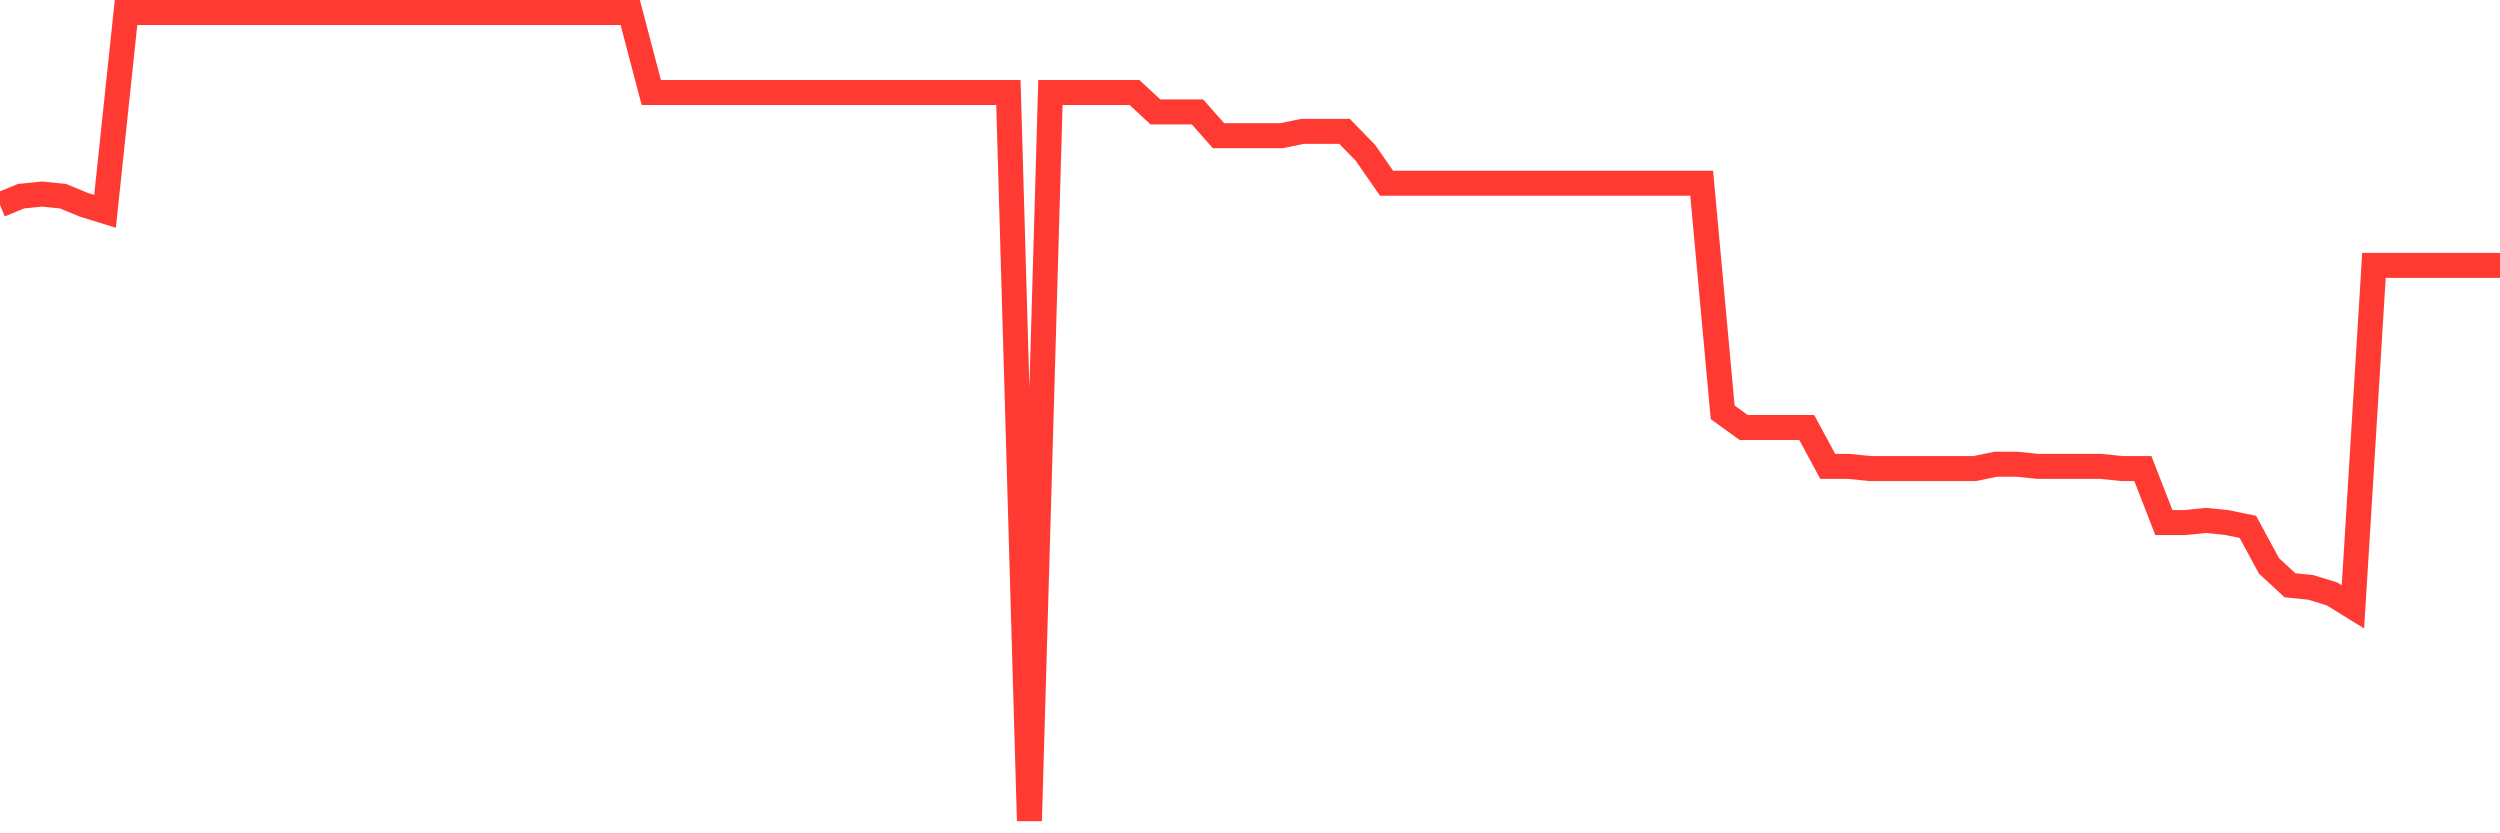<svg
  xmlns="http://www.w3.org/2000/svg"
  xmlns:xlink="http://www.w3.org/1999/xlink"
  width="120"
  height="40"
  viewBox="0 0 120 40"
  preserveAspectRatio="none"
>
  <polyline
    points="0,9.833 1.008,9.418 2.017,9.314 3.025,9.418 4.034,9.833 5.042,10.144 6.05,0.6 7.059,0.6 8.067,0.6 9.076,0.6 10.084,0.6 11.092,0.6 12.101,0.6 13.109,0.6 14.118,0.6 15.126,0.6 16.134,0.6 17.143,0.6 18.151,0.6 19.16,0.6 20.168,0.6 21.176,0.6 22.185,0.6 23.193,0.6 24.202,0.6 25.21,0.6 26.218,0.6 27.227,0.6 28.235,0.6 29.244,0.6 30.252,0.6 31.261,4.439 32.269,4.439 33.277,4.439 34.286,4.439 35.294,4.439 36.303,4.439 37.311,4.439 38.319,4.439 39.328,4.439 40.336,4.439 41.345,4.439 42.353,4.439 43.361,4.439 44.37,4.439 45.378,4.439 46.387,4.439 47.395,4.439 48.403,4.439 49.412,39.4 50.42,4.439 51.429,4.439 52.437,4.439 53.445,4.439 54.454,4.439 55.462,5.372 56.471,5.372 57.479,5.372 58.487,6.513 59.496,6.513 60.504,6.513 61.513,6.513 62.521,6.306 63.529,6.306 64.538,6.306 65.546,7.343 66.555,8.796 67.563,8.796 68.571,8.796 69.58,8.796 70.588,8.796 71.597,8.796 72.605,8.796 73.613,8.796 74.622,8.796 75.63,8.796 76.639,8.796 77.647,8.796 78.655,8.796 79.664,8.796 80.672,8.796 81.681,8.796 82.689,19.793 83.697,20.519 84.706,20.519 85.714,20.519 86.723,20.519 87.731,22.386 88.739,22.386 89.748,22.49 90.756,22.49 91.765,22.49 92.773,22.49 93.782,22.49 94.79,22.49 95.798,22.282 96.807,22.282 97.815,22.386 98.824,22.386 99.832,22.386 100.84,22.386 101.849,22.49 102.857,22.49 103.866,25.083 104.874,25.083 105.882,24.98 106.891,25.083 107.899,25.291 108.908,27.158 109.916,28.092 110.924,28.196 111.933,28.507 112.941,29.129 113.95,12.738 114.958,12.738 115.966,12.738 116.975,12.738 117.983,12.738 118.992,12.738 120,12.738"
    fill="none"
    stroke="#ff3a33"
    stroke-width="1.2"
  >
  </polyline>
</svg>